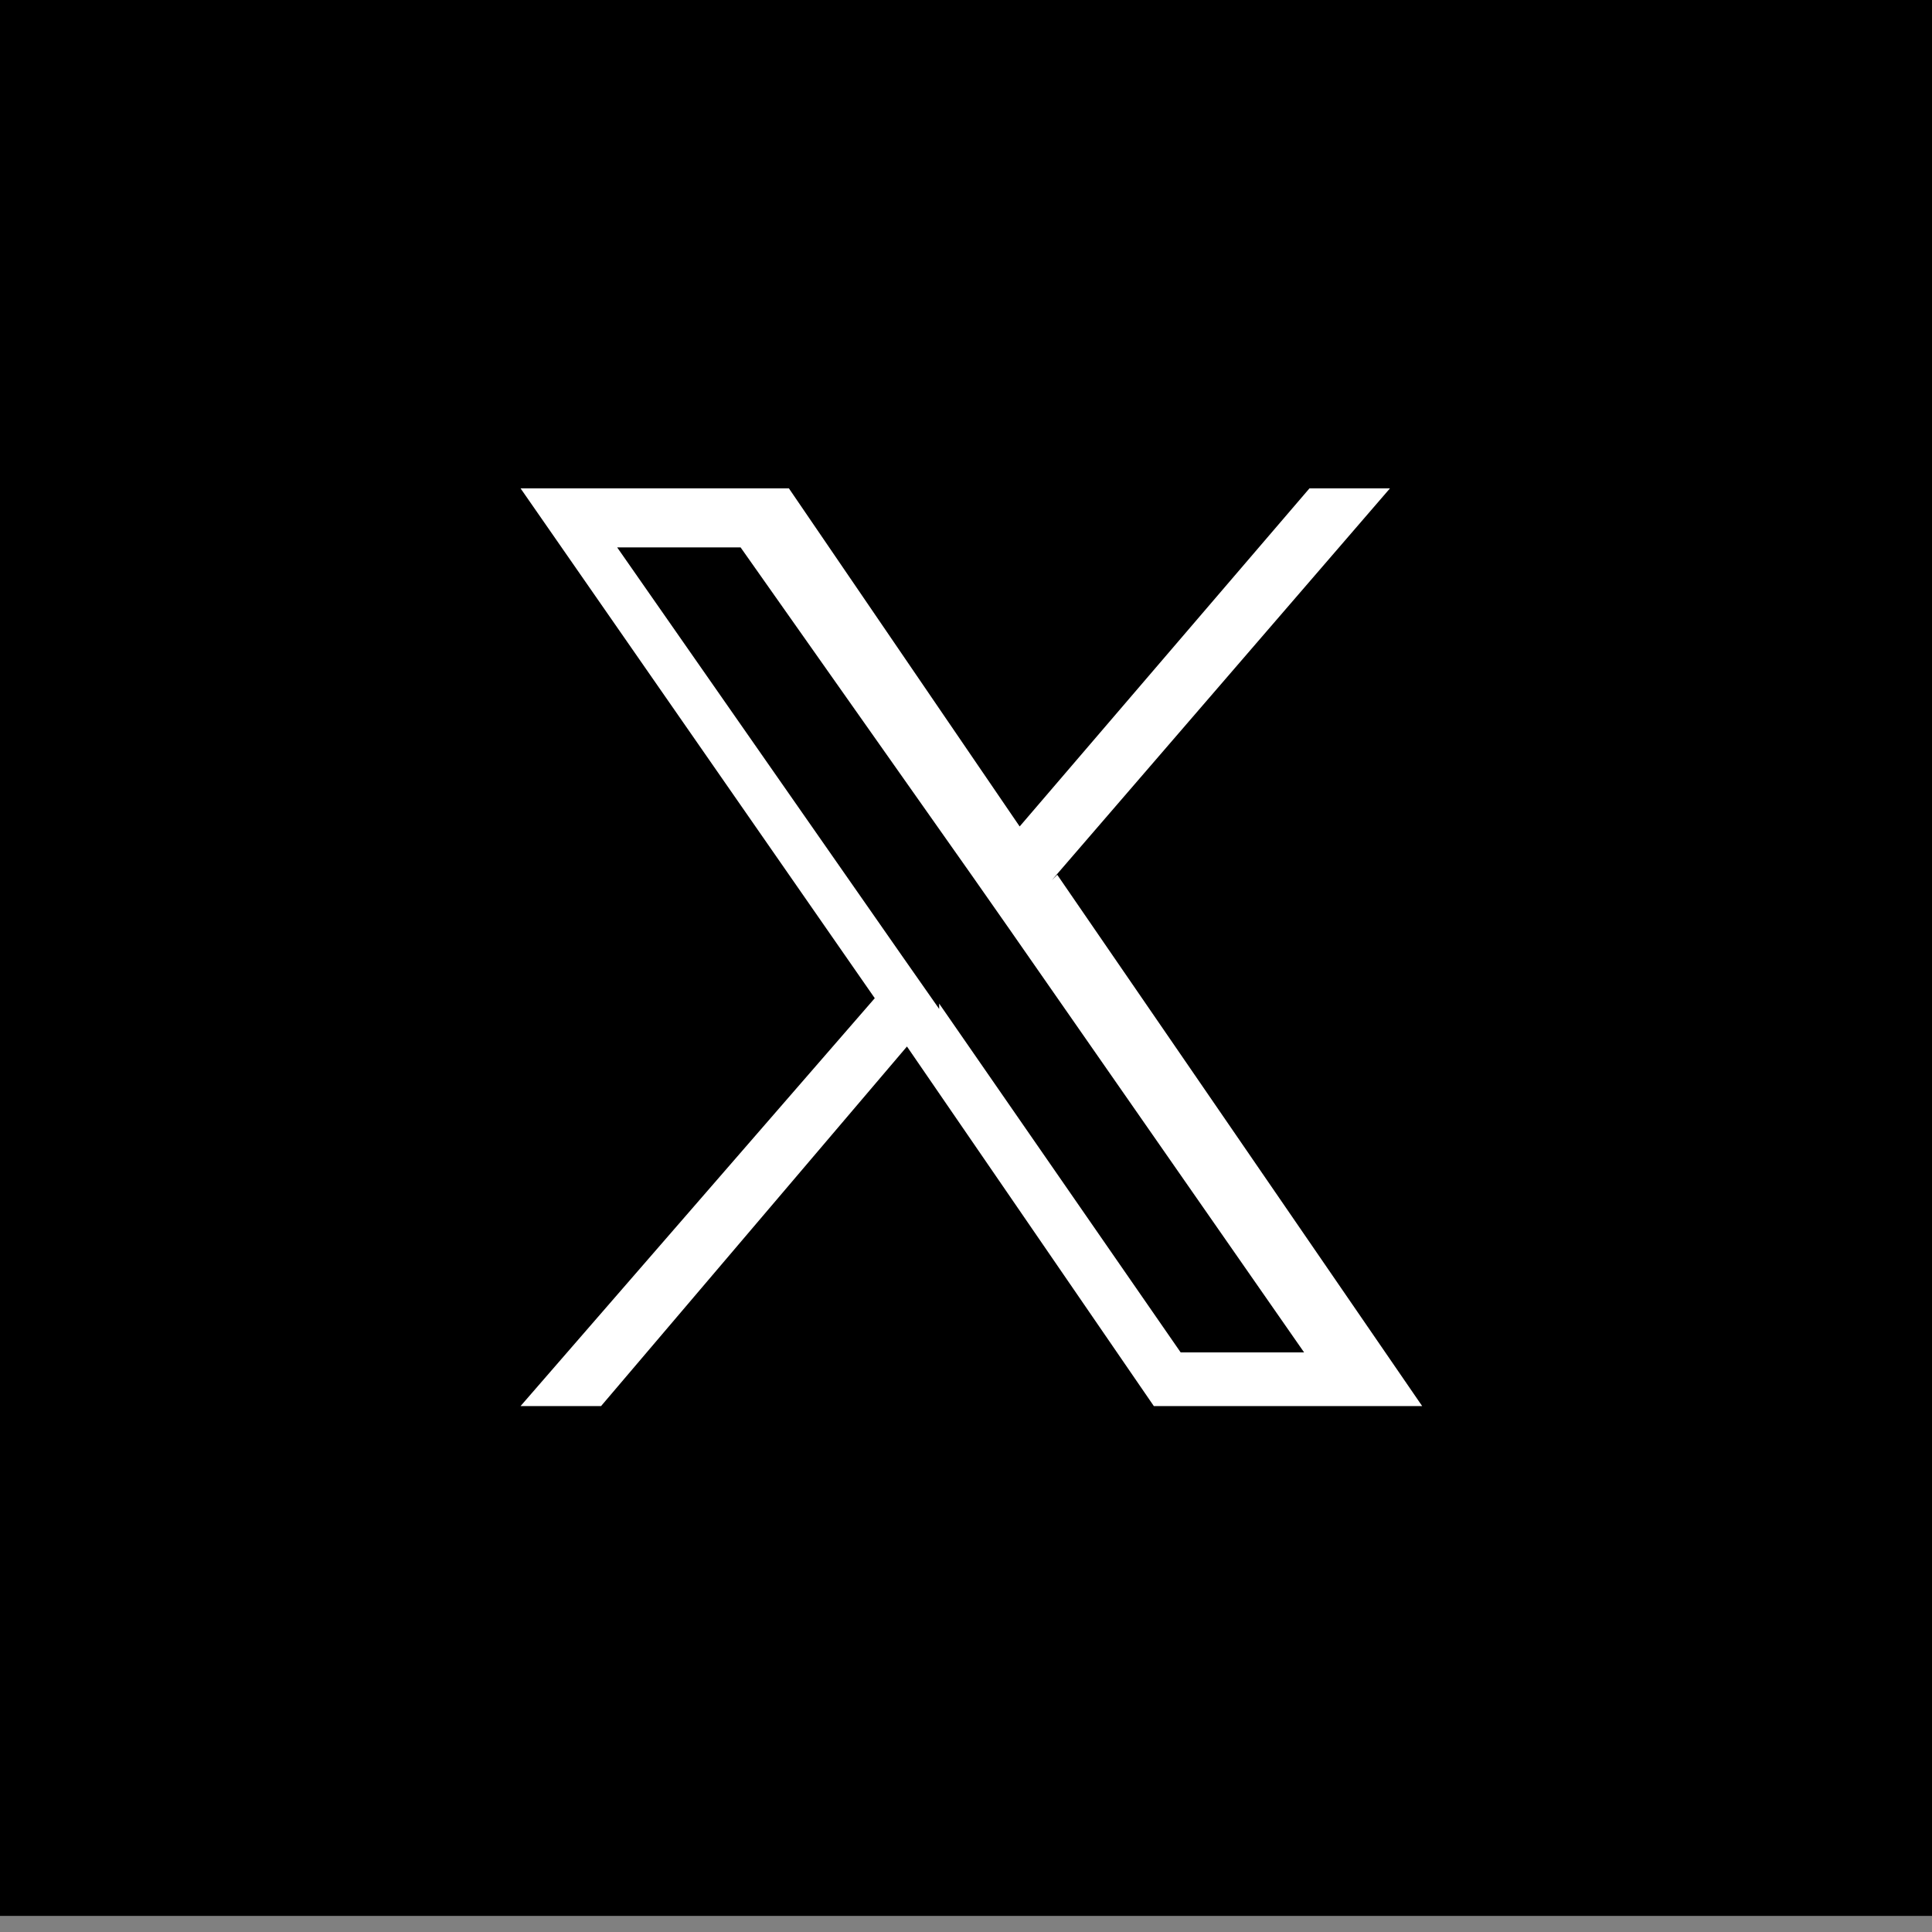 <?xml version="1.0" encoding="UTF-8"?>
<svg xmlns="http://www.w3.org/2000/svg" version="1.1" viewBox="0 0 36 36">
  <rect x="0" y="0" width="36" height="36" fill="#808080" stroke="none"/>
  <defs>
    <style>
      .cls-1 {
        fill: #fff;
      }
    </style>
  </defs>
  <!-- Generator: Adobe Illustrator 28.6.0, SVG Export Plug-In . SVG Version: 1.2.0 Build 709)  -->
  <g>
    <g id="_レイヤー_1" data-name="レイヤー_1">
      <rect id="_長方形_363" data-name="長方形_363" x="0" y="-.3" width="36" height="36"/>
      <path class="cls-1" d="M19.6,16.4l6.3-7.3h-1.5l-5.4,6.3-4.3-6.3h-5l6.6,9.5-6.6,7.6h1.5l5.7-6.7,4.6,6.7h5l-6.8-9.9h0ZM17.5,18.8l-.7-1-5.3-7.6h2.3l4.3,6.1.7,1,5.5,7.9h-2.3l-4.5-6.5h0Z"/>
    </g>
  </g>
</svg>